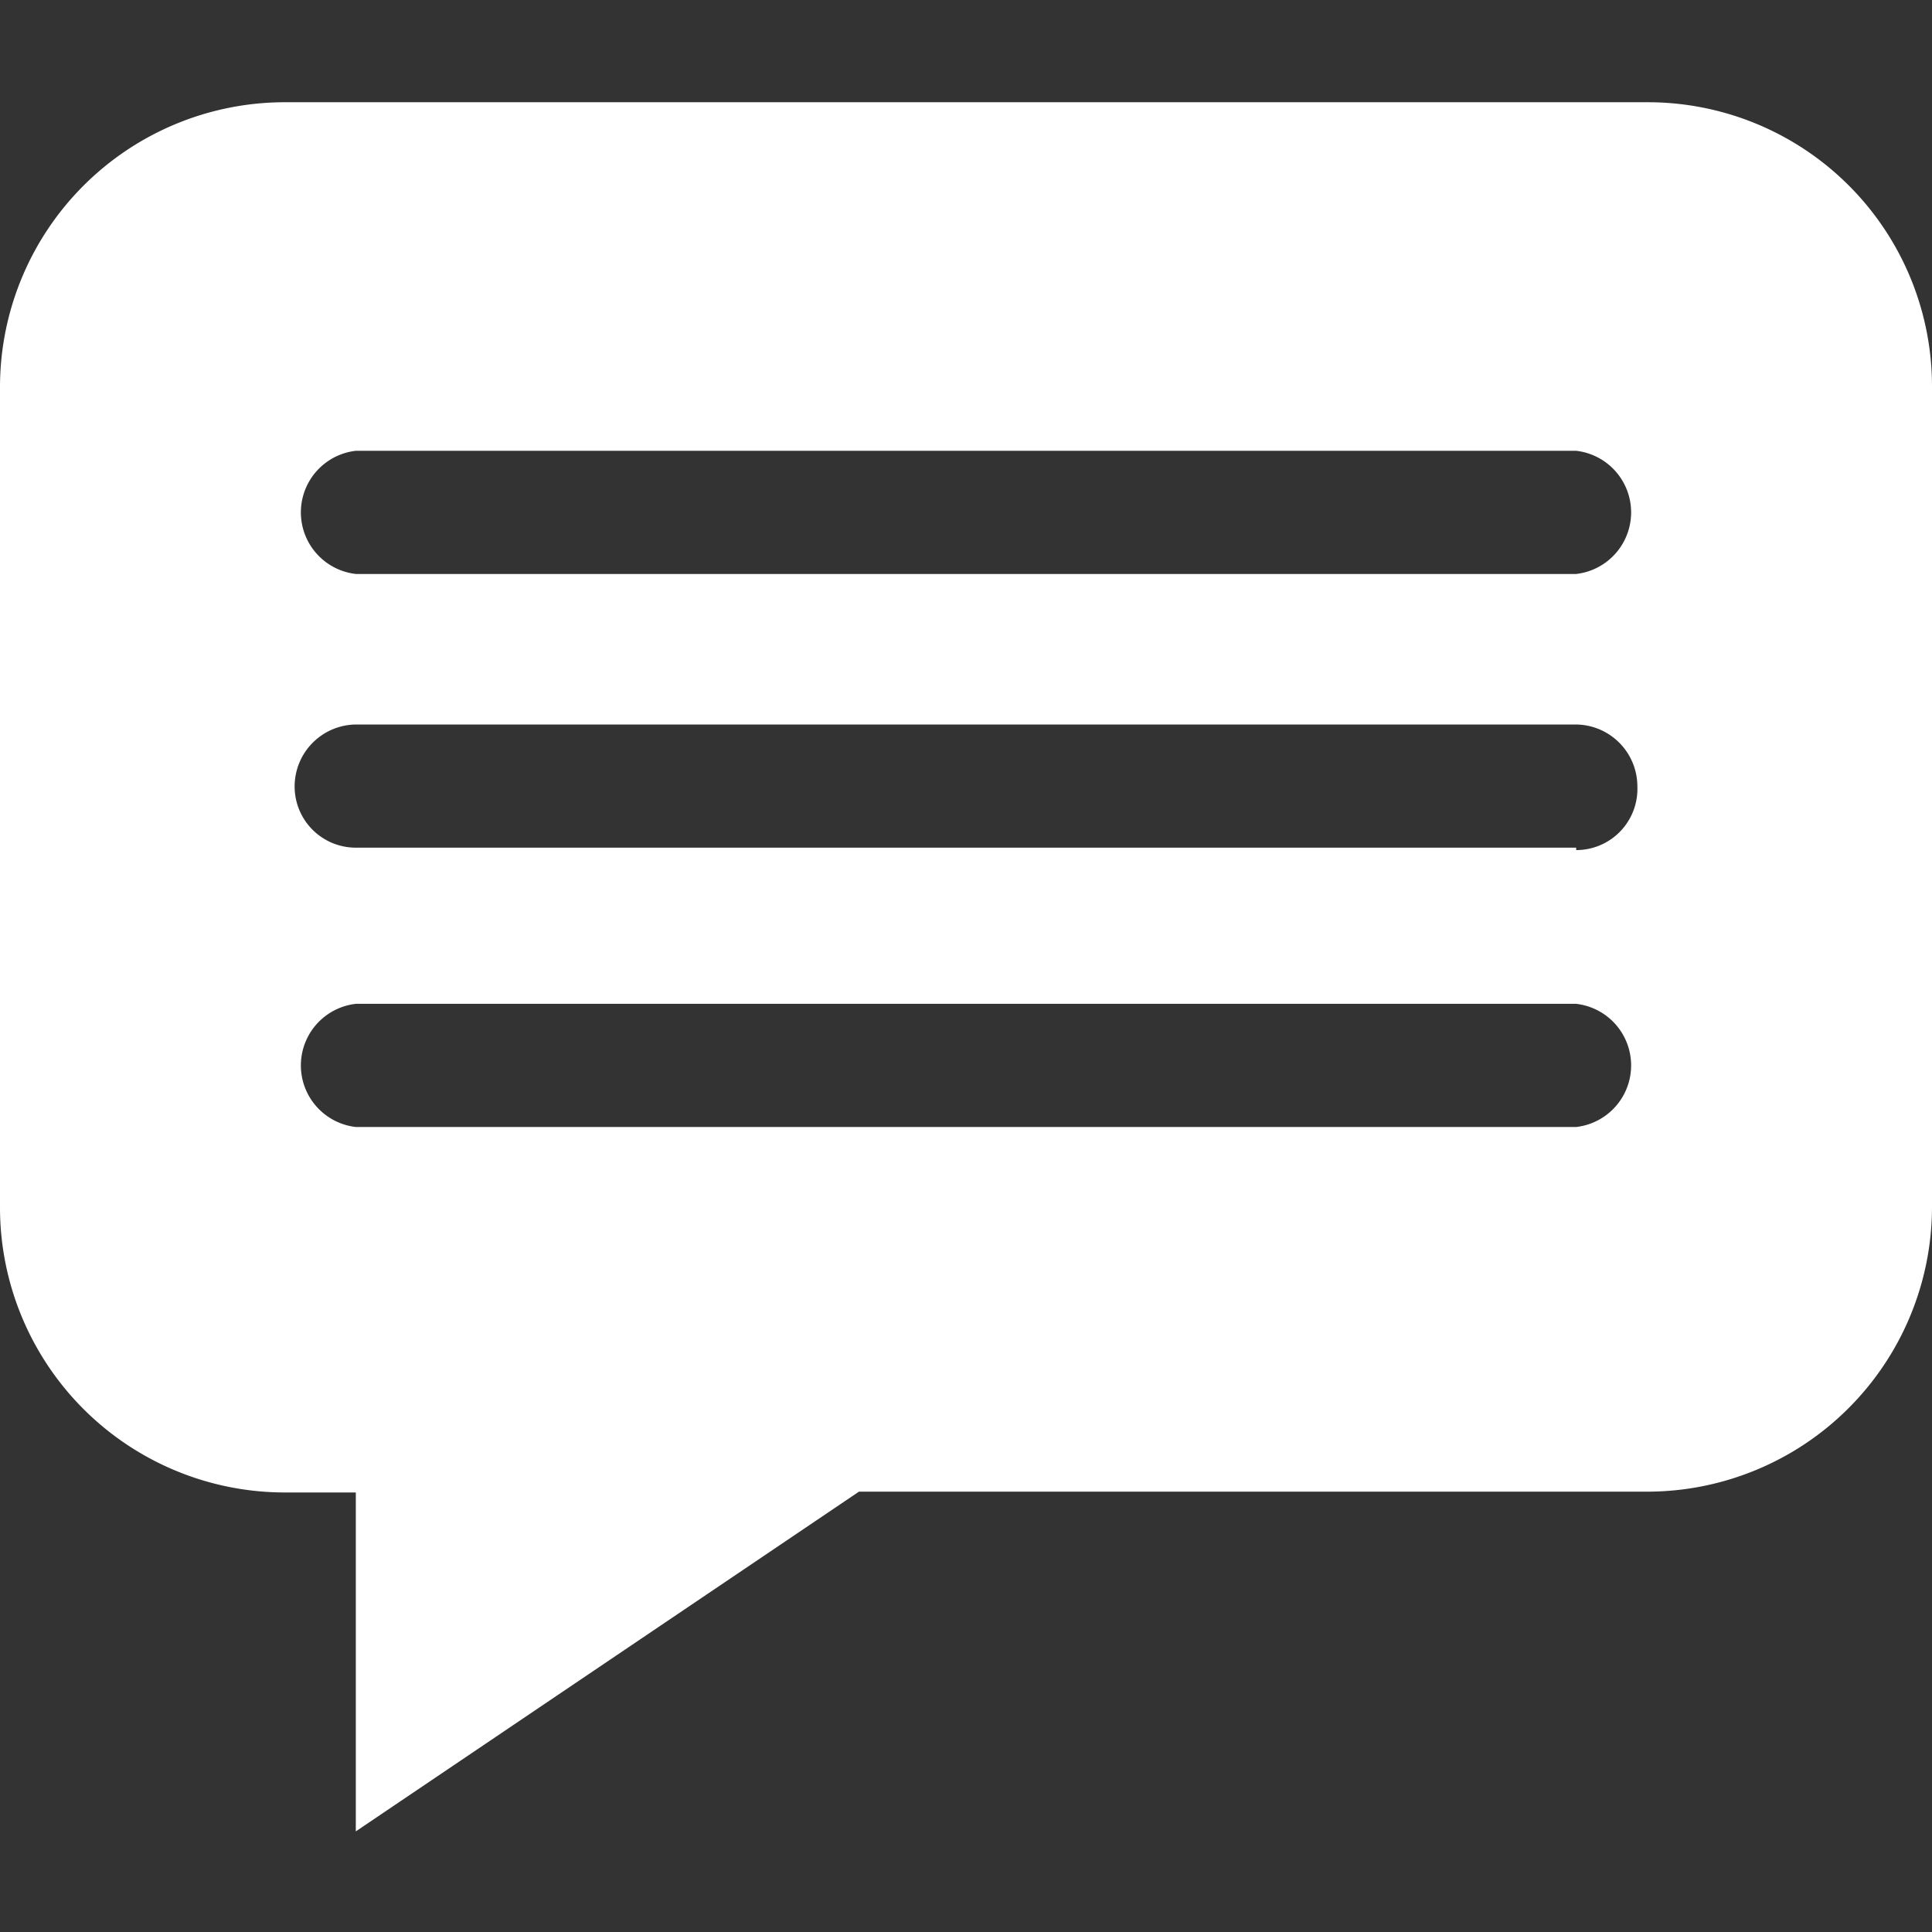 <svg id="Layer_1" data-name="Layer 1" xmlns="http://www.w3.org/2000/svg" viewBox="0 0 24 24"><rect x="0" y="0" width="24" height="24" fill="#333333" stroke="none"/><defs><style>.cls-1{fill:#fff;}</style></defs><path class="cls-1" d="M20.47,1.27H3.53A3.54,3.54,0,0,0,0,4.8V15a3.54,3.54,0,0,0,3.53,3.54h.89v4.21l6.25-4.22h9.8A3.54,3.54,0,0,0,24,15V4.8A3.53,3.53,0,0,0,20.47,1.27ZM19.58,14H4.42a.77.77,0,0,1,0-1.53H19.58a.77.77,0,0,1,0,1.53Zm0-3.47H4.42a.76.76,0,0,1-.76-.76A.77.77,0,0,1,4.42,9H19.58a.77.77,0,0,1,.76.77A.76.76,0,0,1,19.58,10.56Zm0-3.4H4.42a.77.77,0,0,1,0-1.53H19.58a.77.77,0,0,1,0,1.53Z"/></svg>